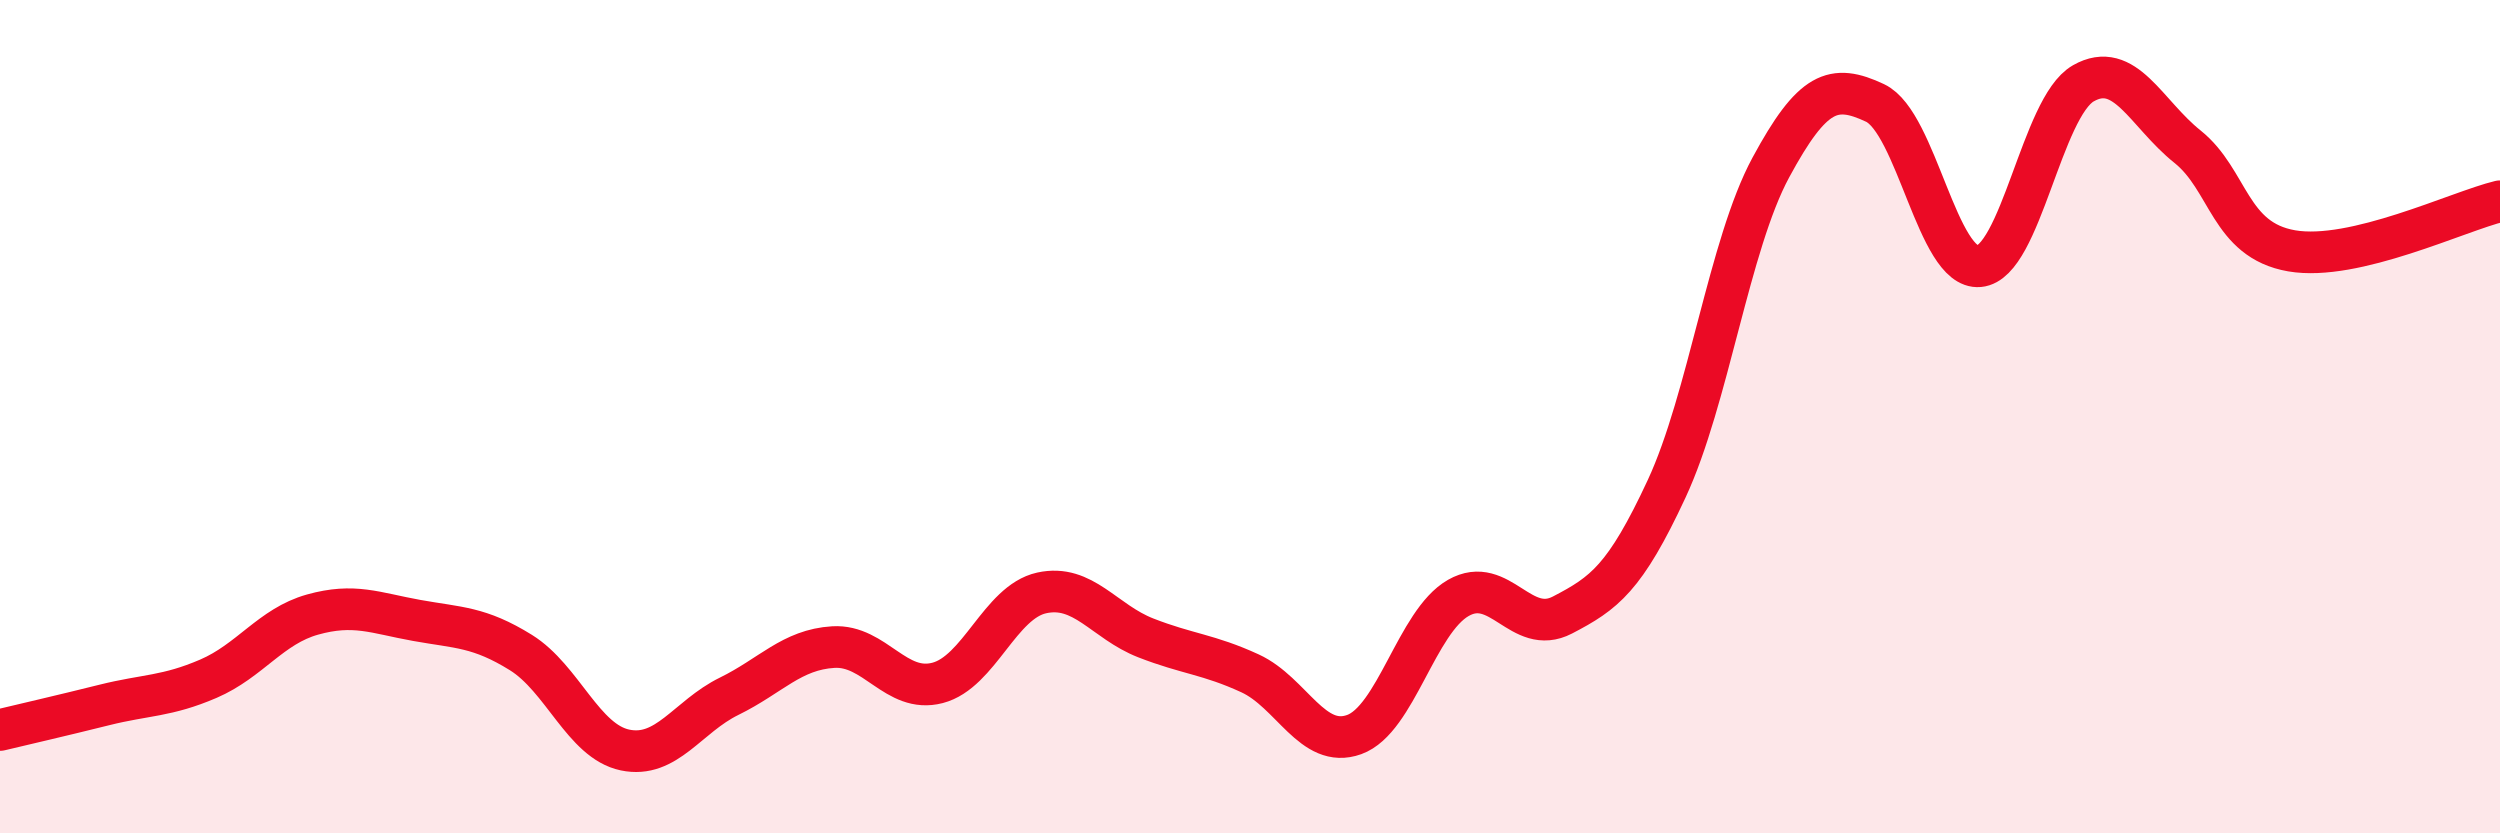
    <svg width="60" height="20" viewBox="0 0 60 20" xmlns="http://www.w3.org/2000/svg">
      <path
        d="M 0,17.52 C 0.5,17.4 1.5,17.17 2.5,16.92 C 3.5,16.67 4,16.72 5,16.29 C 6,15.86 6.5,15.03 7.5,14.75 C 8.5,14.47 9,14.71 10,14.89 C 11,15.07 11.5,15.04 12.5,15.66 C 13.5,16.28 14,17.79 15,18 C 16,18.21 16.5,17.2 17.5,16.71 C 18.5,16.22 19,15.59 20,15.53 C 21,15.47 21.5,16.65 22.5,16.39 C 23.5,16.13 24,14.45 25,14.23 C 26,14.01 26.5,14.92 27.5,15.31 C 28.5,15.7 29,15.7 30,16.16 C 31,16.62 31.5,17.99 32.5,17.63 C 33.5,17.27 34,14.92 35,14.35 C 36,13.78 36.5,15.28 37.5,14.76 C 38.5,14.24 39,13.88 40,11.73 C 41,9.58 41.5,5.87 42.5,4.02 C 43.5,2.17 44,2 45,2.47 C 46,2.94 46.5,6.48 47.5,6.39 C 48.5,6.3 49,2.57 50,2 C 51,1.43 51.5,2.72 52.5,3.52 C 53.5,4.32 53.5,5.76 55,6.02 C 56.5,6.28 59,5.07 60,4.83L60 20L0 20Z"
        fill="#EB0A25"
        opacity="0.1"
        stroke-linecap="round"
        stroke-linejoin="round"
      />
      <path
        d="M 0,17.52 C 0.5,17.4 1.5,17.17 2.5,16.92 C 3.5,16.67 4,16.72 5,16.29 C 6,15.86 6.5,15.03 7.5,14.75 C 8.5,14.47 9,14.71 10,14.89 C 11,15.07 11.5,15.04 12.5,15.66 C 13.5,16.28 14,17.79 15,18 C 16,18.21 16.5,17.2 17.5,16.71 C 18.5,16.22 19,15.59 20,15.53 C 21,15.47 21.5,16.65 22.5,16.39 C 23.5,16.13 24,14.45 25,14.23 C 26,14.01 26.5,14.92 27.5,15.31 C 28.5,15.7 29,15.7 30,16.16 C 31,16.62 31.5,17.99 32.5,17.63 C 33.5,17.27 34,14.92 35,14.35 C 36,13.78 36.5,15.28 37.5,14.76 C 38.5,14.24 39,13.88 40,11.73 C 41,9.58 41.5,5.87 42.5,4.02 C 43.5,2.17 44,2 45,2.47 C 46,2.94 46.5,6.48 47.5,6.39 C 48.5,6.3 49,2.57 50,2 C 51,1.43 51.5,2.72 52.5,3.52 C 53.5,4.32 53.5,5.76 55,6.02 C 56.5,6.28 59,5.07 60,4.83"
        stroke="#EB0A25"
        stroke-width="1"
        fill="none"
        stroke-linecap="round"
        stroke-linejoin="round"
      />
    </svg>
  